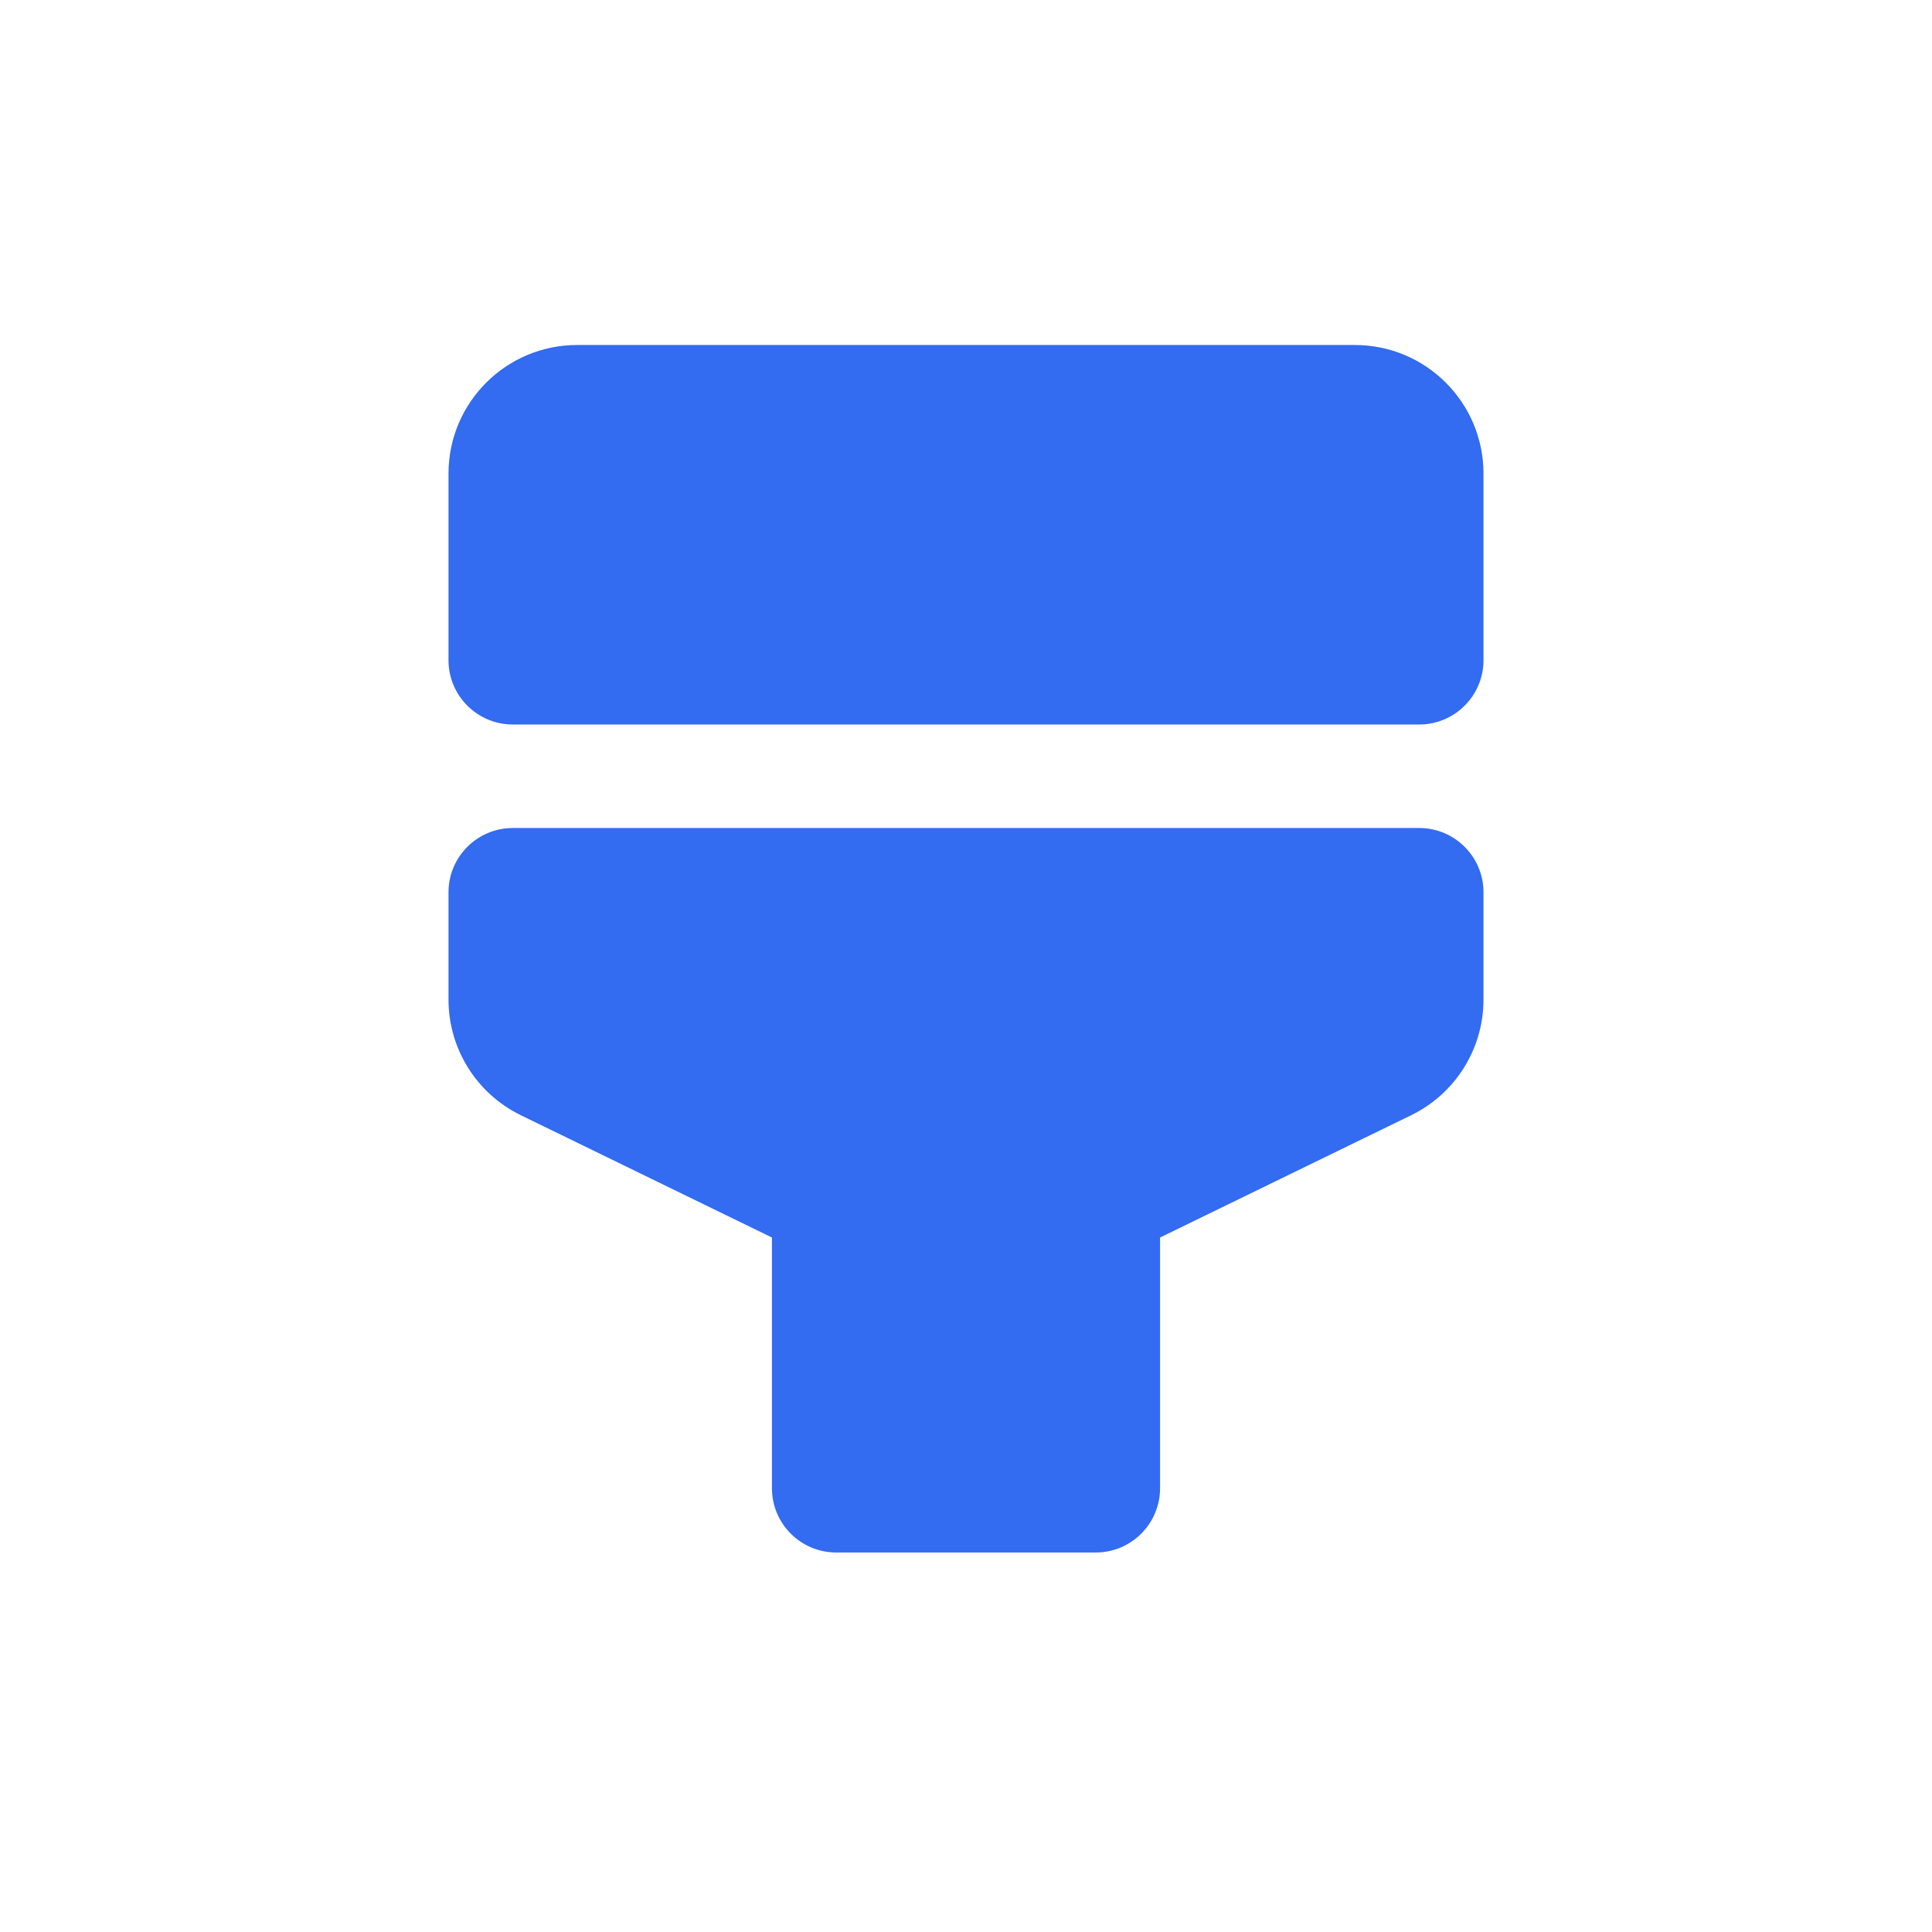 <svg width="56" height="56" viewBox="0 0 56 56" fill="none" xmlns="http://www.w3.org/2000/svg">
<path d="M41.136 24H14.864C13.835 24 13 24.835 13 25.864V28.973C13 30.399 13.814 31.701 15.096 32.325L22.375 35.87V43.136C22.375 44.165 23.21 45 24.239 45H31.761C32.79 45 33.625 44.165 33.625 43.136V35.87L40.904 32.325C42.186 31.701 43 30.399 43 28.973V25.864C43 24.835 42.165 24 41.136 24Z" fill="#336BF1"/>
<path d="M13 13.729C13 11.669 14.669 10 16.729 10H39.271C41.331 10 43 11.669 43 13.729V19.136C43 20.165 42.165 21 41.136 21H14.864C13.835 21 13 20.165 13 19.136V13.729Z" fill="#336BF1"/>
</svg>
